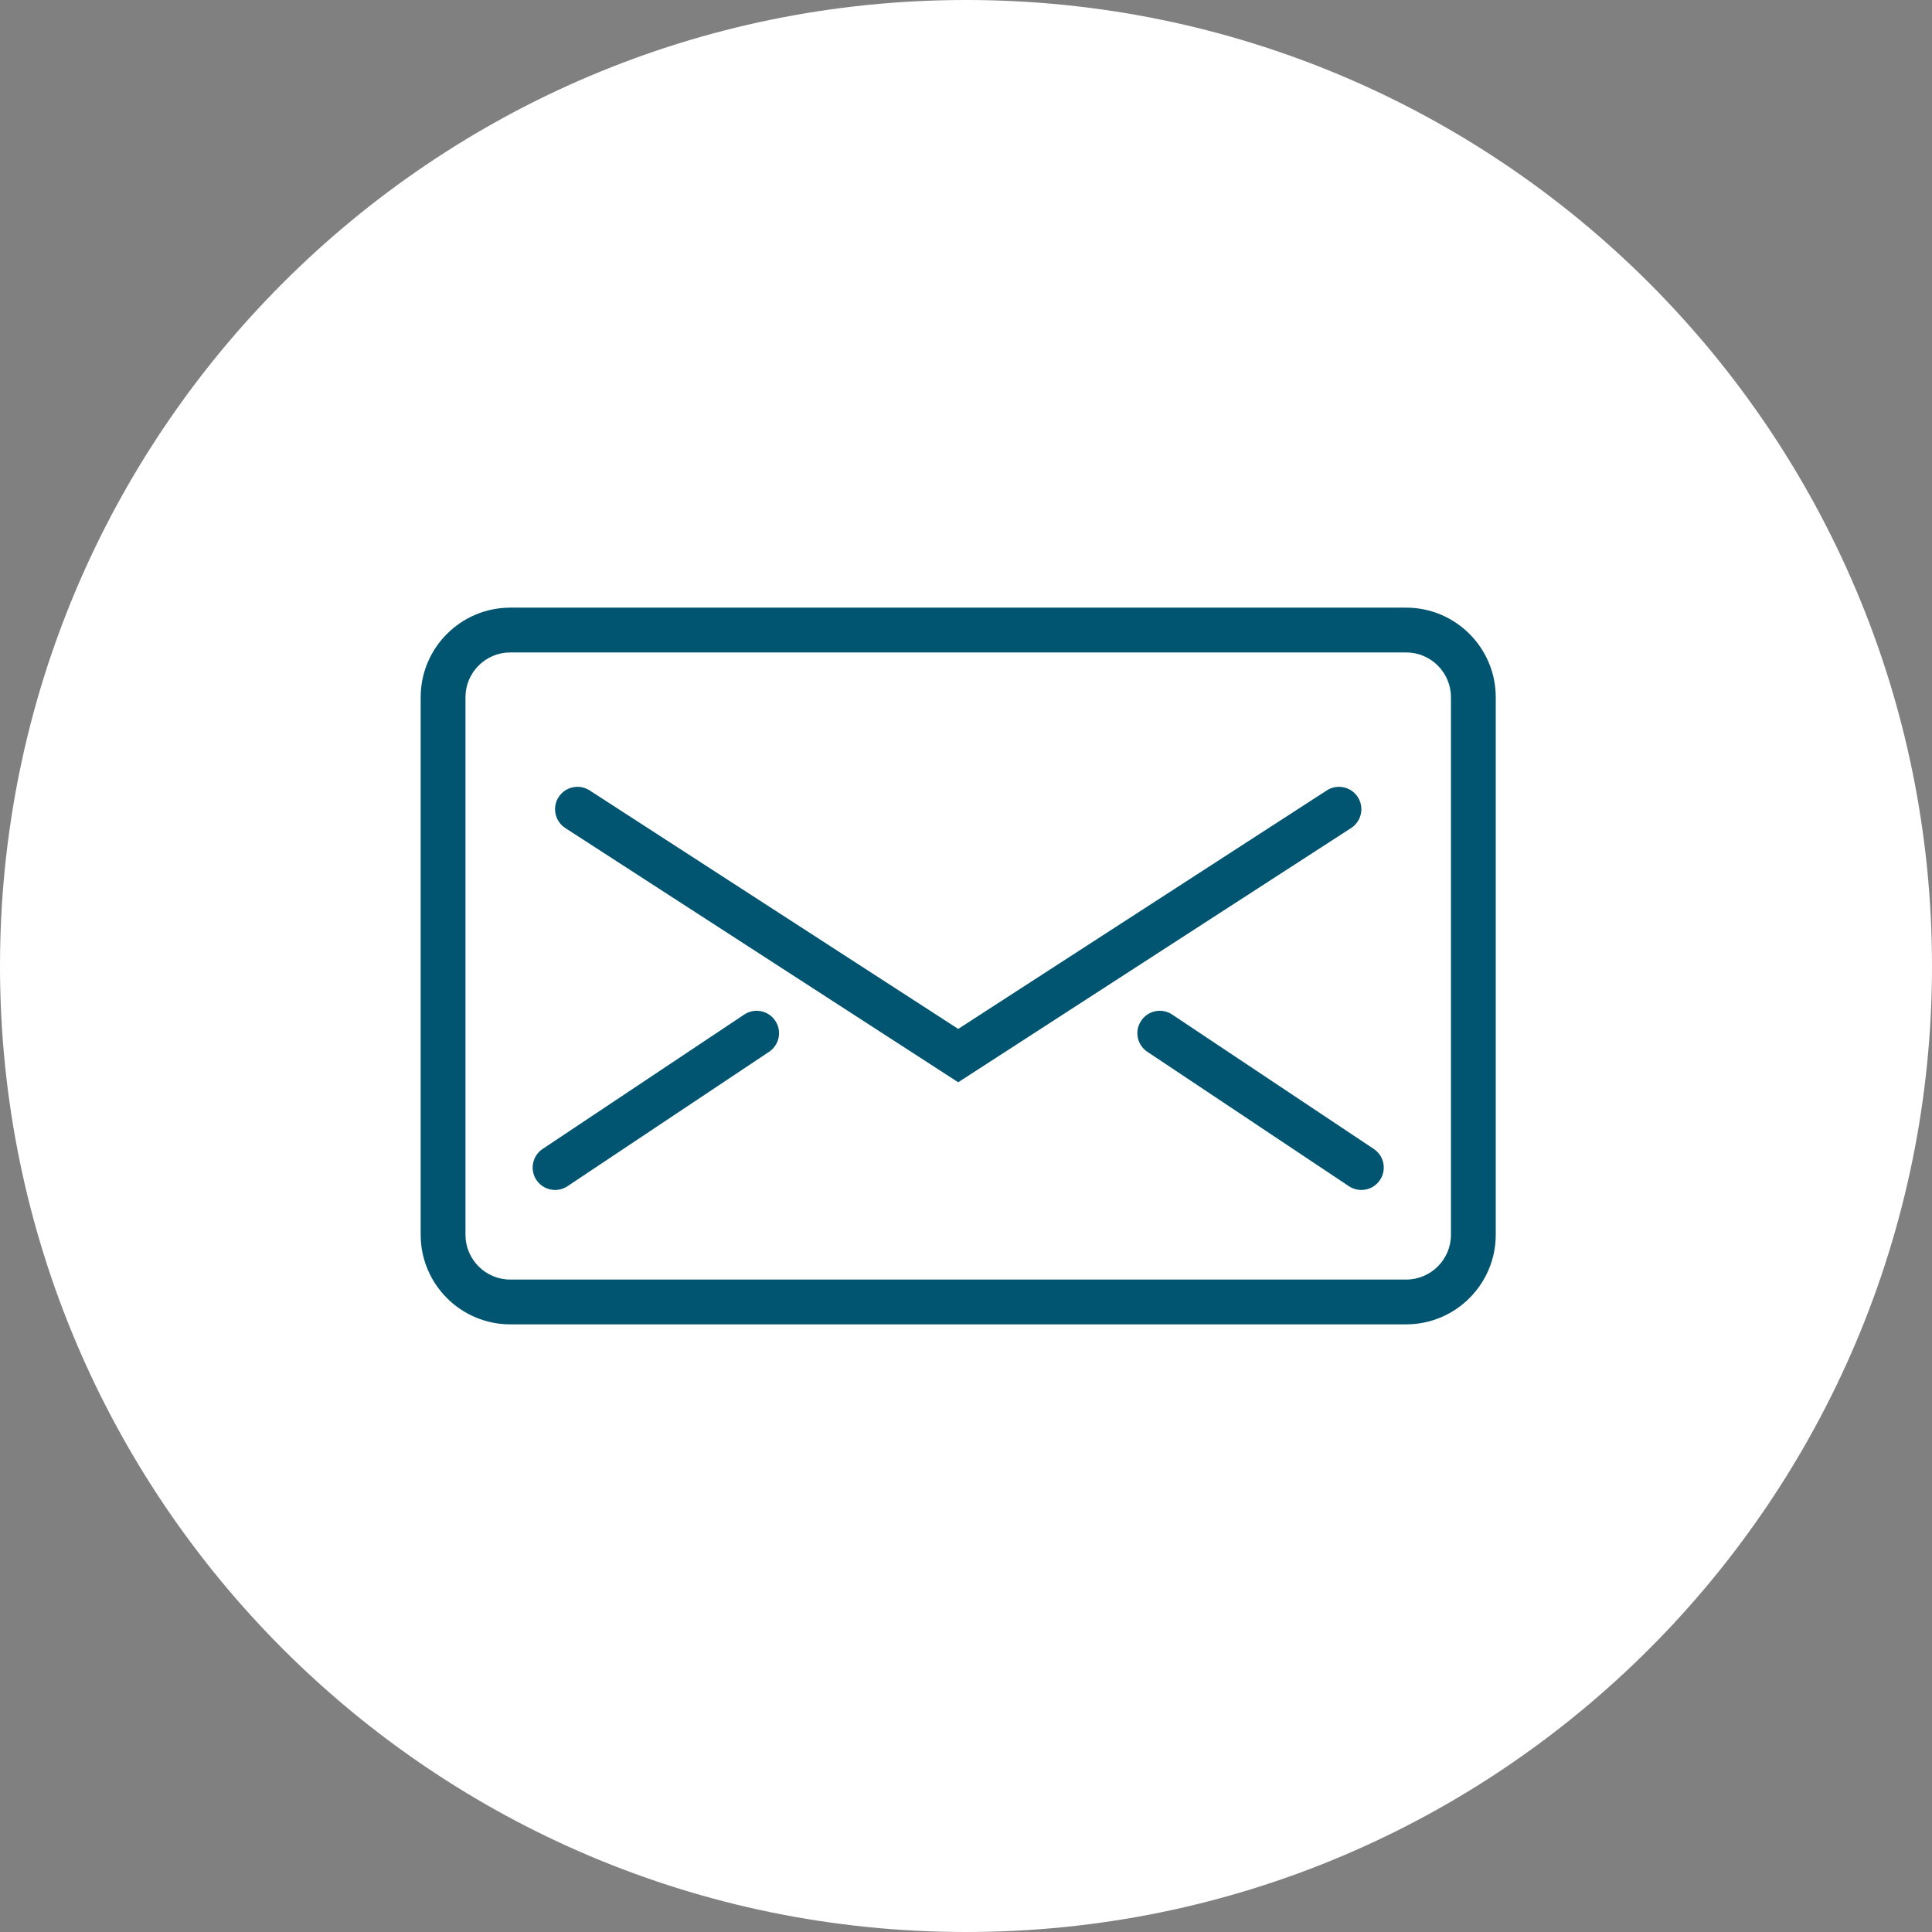<?xml version="1.0" encoding="UTF-8"?>
<svg xmlns="http://www.w3.org/2000/svg" width="124" height="124" viewBox="0 0 124 124" fill="none">
  <rect x="0" y="0" width="124" height="124" fill="#808080" stroke="none"/>
  <path d="M62 124C96.242 124 124 96.242 124 62C124 27.758 96.242 0 62 0C27.758 0 0 27.758 0 62C0 96.242 27.758 124 62 124Z" fill="white"></path>
  <path d="M90.25 85H32.75C29.579 85 27 82.421 27 79.25V44.75C27 41.579 29.579 39 32.75 39H90.25C93.421 39 96 41.579 96 44.75V79.25C96 82.421 93.421 85 90.25 85ZM32.75 41.875C31.164 41.875 29.875 43.164 29.875 44.75V79.25C29.875 80.836 31.164 82.125 32.75 82.125H90.25C91.836 82.125 93.125 80.836 93.125 79.25V44.75C93.125 43.164 91.836 41.875 90.25 41.875H32.75Z" fill="#015570"></path>
  <path d="M61.5 69.462L36.282 53.145C35.615 52.712 35.424 51.824 35.855 51.157C36.286 50.49 37.176 50.3 37.843 50.73L61.5 66.038L85.157 50.73C85.824 50.3 86.714 50.49 87.145 51.157C87.576 51.824 87.385 52.712 86.718 53.145L61.5 69.462Z" fill="#015570"></path>
  <path d="M35.626 76.375C35.162 76.375 34.705 76.151 34.429 75.735C33.988 75.074 34.166 74.183 34.827 73.742L47.765 65.117C48.426 64.675 49.319 64.853 49.758 65.515C50.2 66.176 50.022 67.067 49.36 67.508L36.423 76.133C36.177 76.296 35.9 76.375 35.626 76.375Z" fill="#015570"></path>
  <path d="M87.374 76.375C87.1 76.375 86.823 76.296 86.577 76.133L73.64 67.508C72.978 67.067 72.8 66.176 73.242 65.515C73.681 64.853 74.573 64.675 75.235 65.117L88.173 73.742C88.834 74.183 89.012 75.074 88.571 75.735C88.295 76.151 87.838 76.375 87.374 76.375Z" fill="#015570"></path>
</svg>
